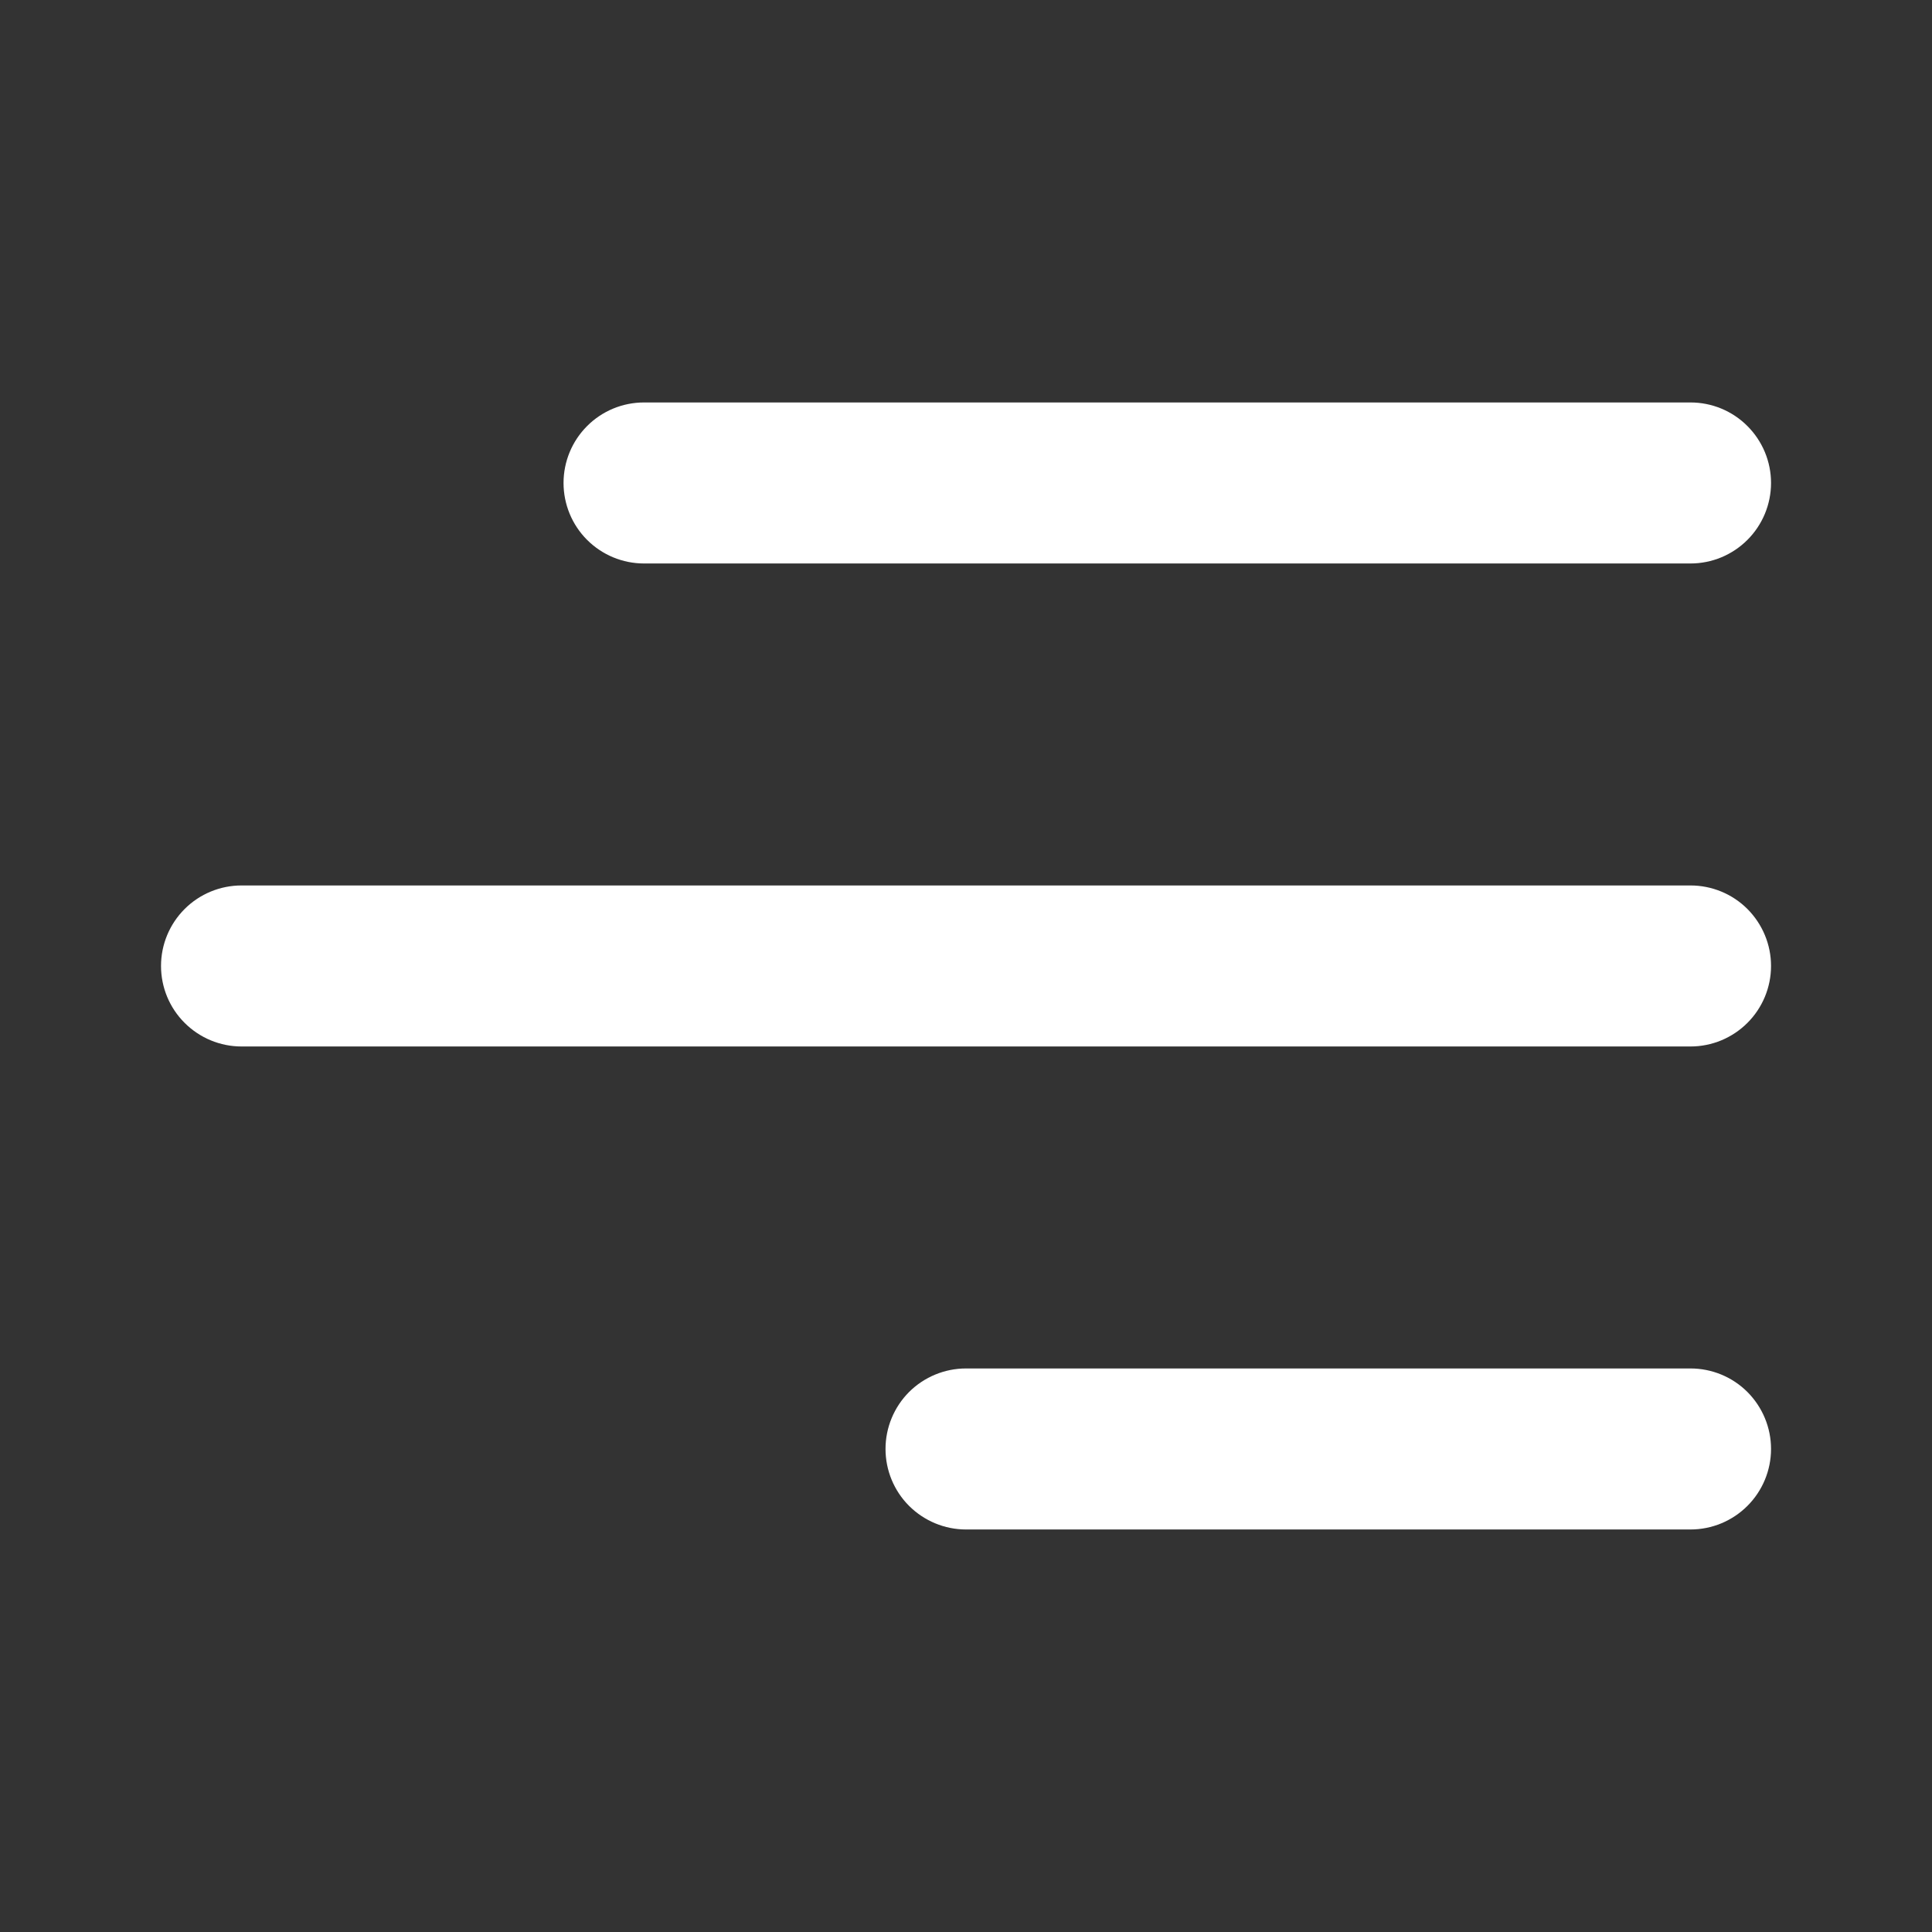 <svg width="32" height="32" viewBox="0 0 32 32" fill="none" xmlns="http://www.w3.org/2000/svg">
<rect x="0" y="0" width="32" height="32" fill="#333333" stroke="none"/>
<path d="M28 9.333H10.667C10.313 9.333 9.974 9.192 9.724 8.942C9.474 8.692 9.334 8.353 9.334 7.999C9.334 7.646 9.474 7.307 9.724 7.057C9.974 6.806 10.313 6.666 10.667 6.666H28C28.354 6.666 28.693 6.806 28.943 7.057C29.193 7.307 29.334 7.646 29.334 7.999C29.334 8.353 29.193 8.692 28.943 8.942C28.693 9.192 28.354 9.333 28 9.333ZM29.334 15.999C29.334 15.646 29.193 15.307 28.943 15.056C28.693 14.806 28.354 14.666 28 14.666H4C3.647 14.666 3.308 14.806 3.058 15.056C2.807 15.307 2.667 15.646 2.667 15.999C2.667 16.353 2.807 16.692 3.058 16.942C3.308 17.192 3.647 17.333 4 17.333H28C28.354 17.333 28.693 17.192 28.943 16.942C29.193 16.692 29.334 16.353 29.334 15.999ZM29.334 23.999C29.334 23.646 29.193 23.307 28.943 23.056C28.693 22.806 28.354 22.666 28 22.666H16C15.647 22.666 15.308 22.806 15.057 23.056C14.807 23.307 14.667 23.646 14.667 23.999C14.667 24.353 14.807 24.692 15.057 24.942C15.308 25.192 15.647 25.333 16 25.333H28C28.354 25.333 28.693 25.192 28.943 24.942C29.193 24.692 29.334 24.353 29.334 23.999Z" fill="white"/>
</svg>
